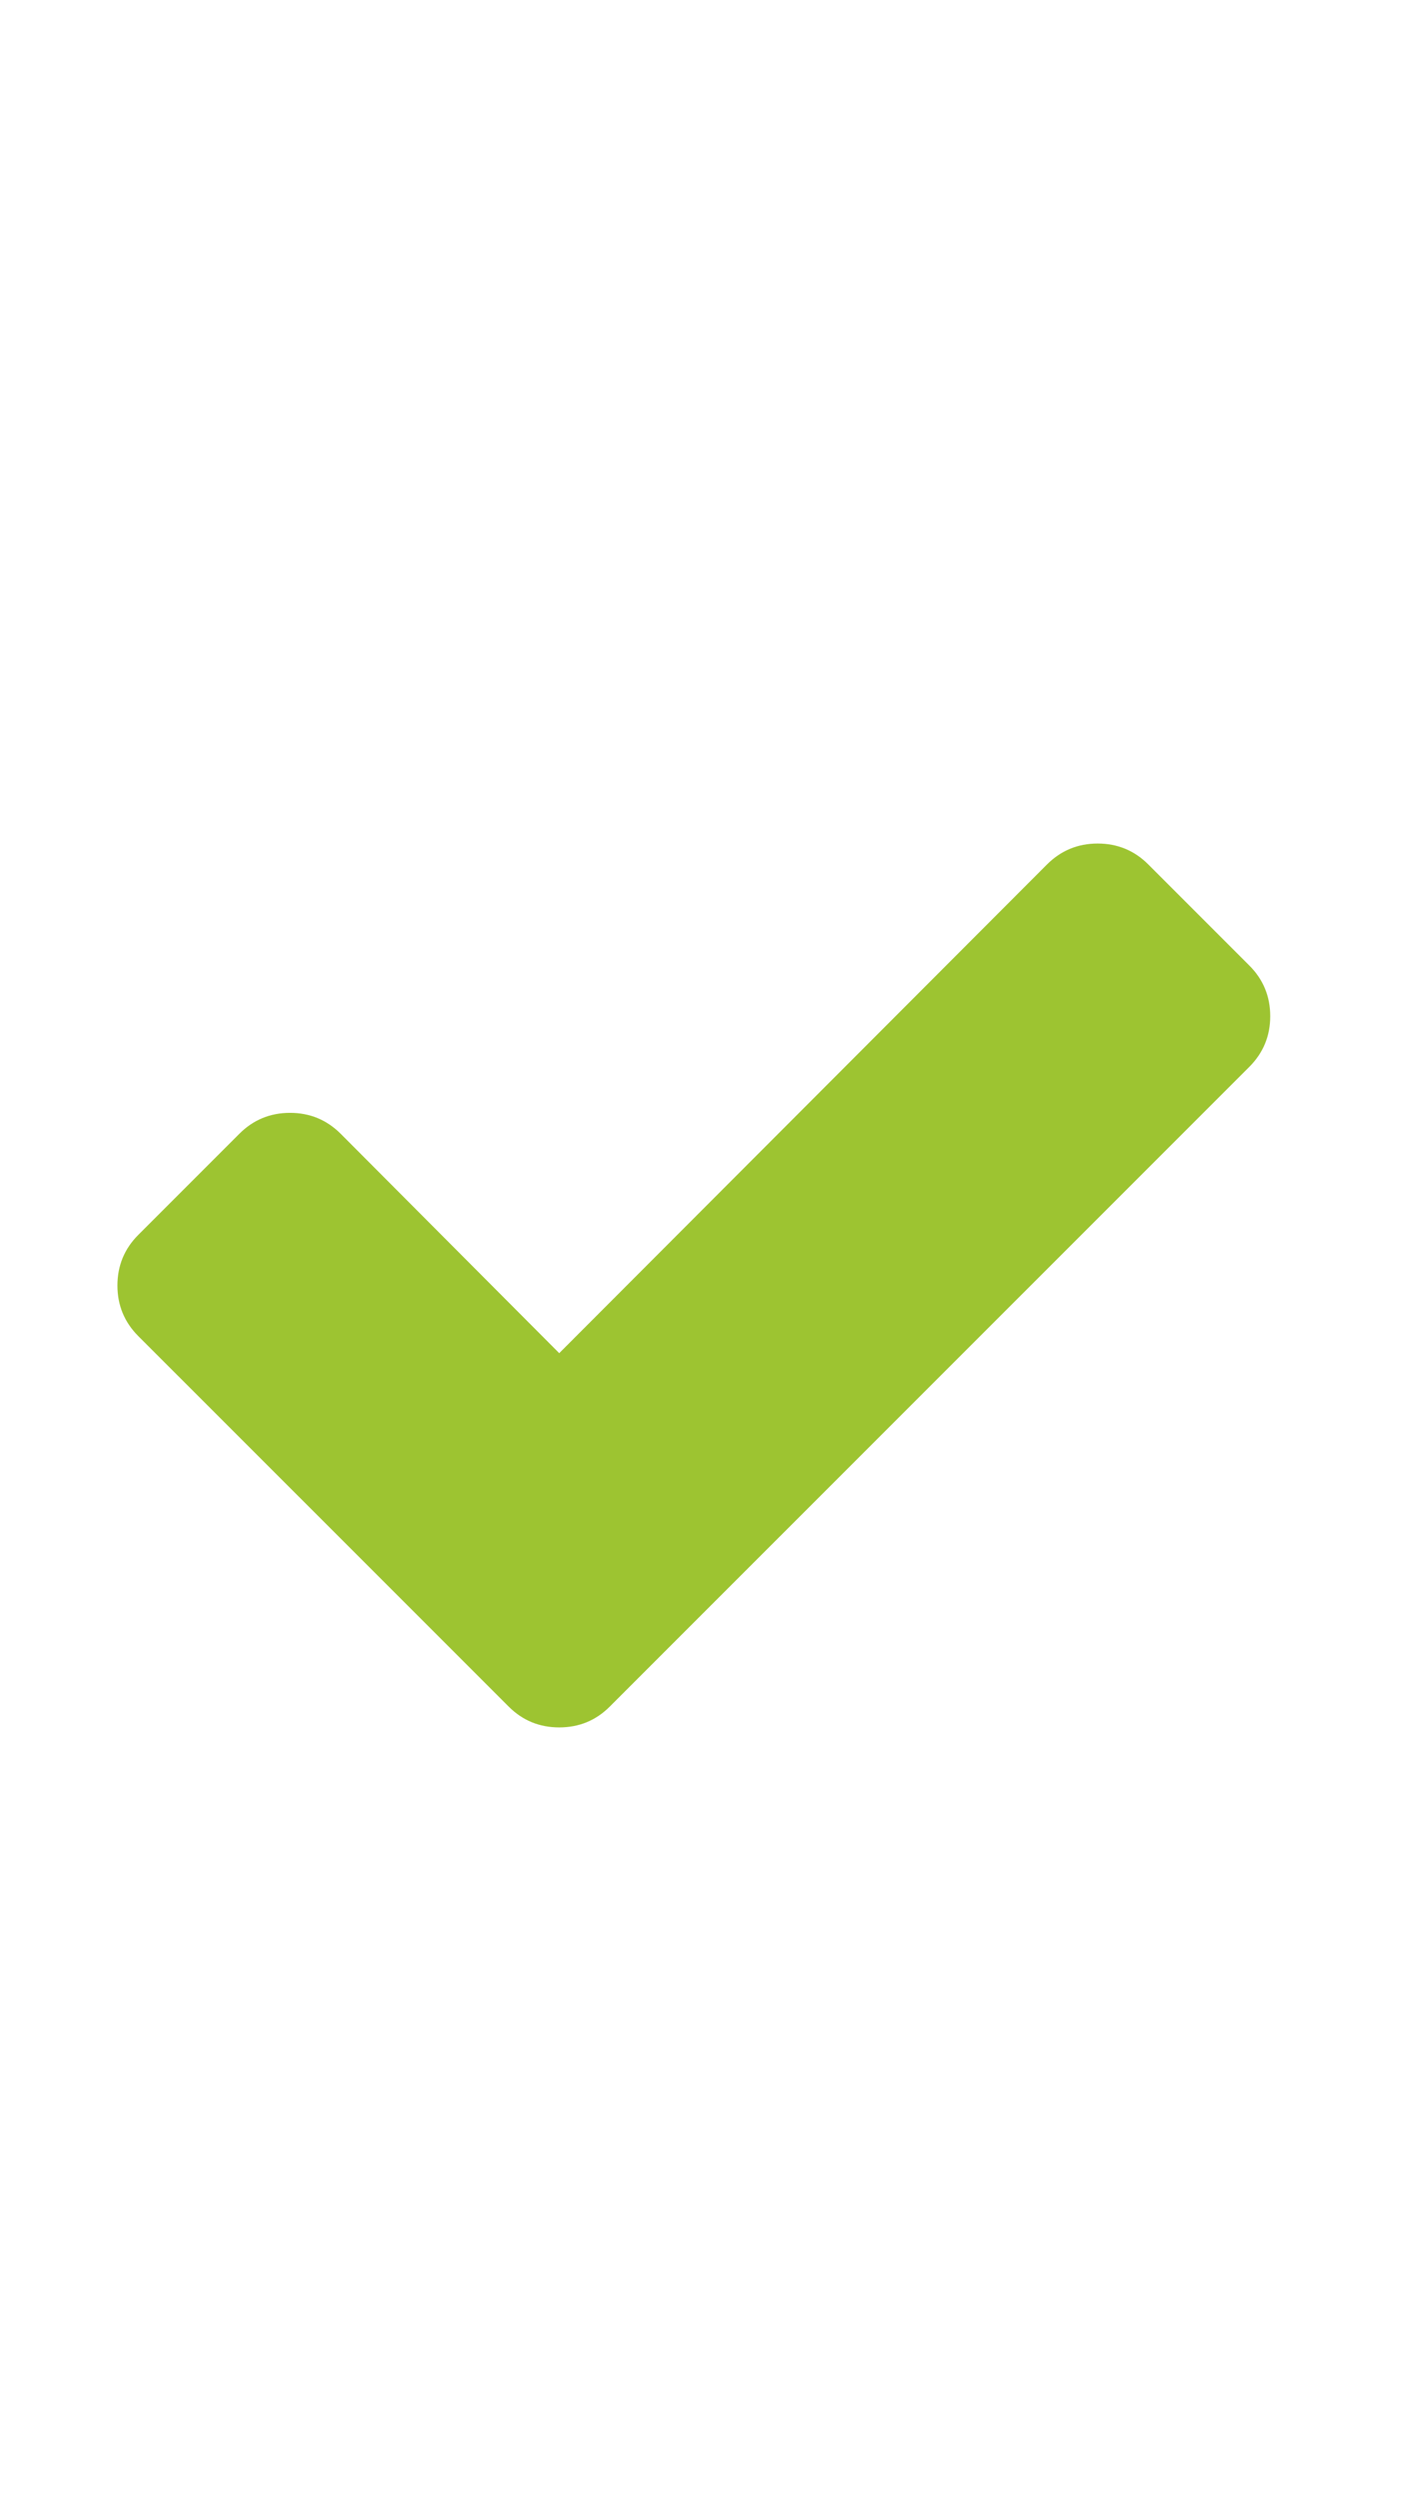 <svg xmlns="http://www.w3.org/2000/svg" width="17" height="30" viewBox="0 0 17 30" fill="none"><path d="M15 11.588C15.166 11.754 15.25 11.957 15.25 12.195C15.25 12.433 15.166 12.635 15 12.802L8.535 19.266L7.321 20.48C7.154 20.647 6.952 20.73 6.714 20.73C6.476 20.73 6.274 20.647 6.107 20.48L4.893 19.266L1.66 16.034C1.494 15.867 1.41 15.665 1.41 15.427C1.41 15.189 1.494 14.986 1.66 14.82L2.875 13.605C3.041 13.439 3.244 13.355 3.482 13.355C3.72 13.355 3.922 13.439 4.089 13.605L6.714 16.239L12.571 10.373C12.738 10.207 12.94 10.123 13.178 10.123C13.416 10.123 13.619 10.207 13.785 10.373L15 11.588Z" fill="#9DC431"></path></svg>
